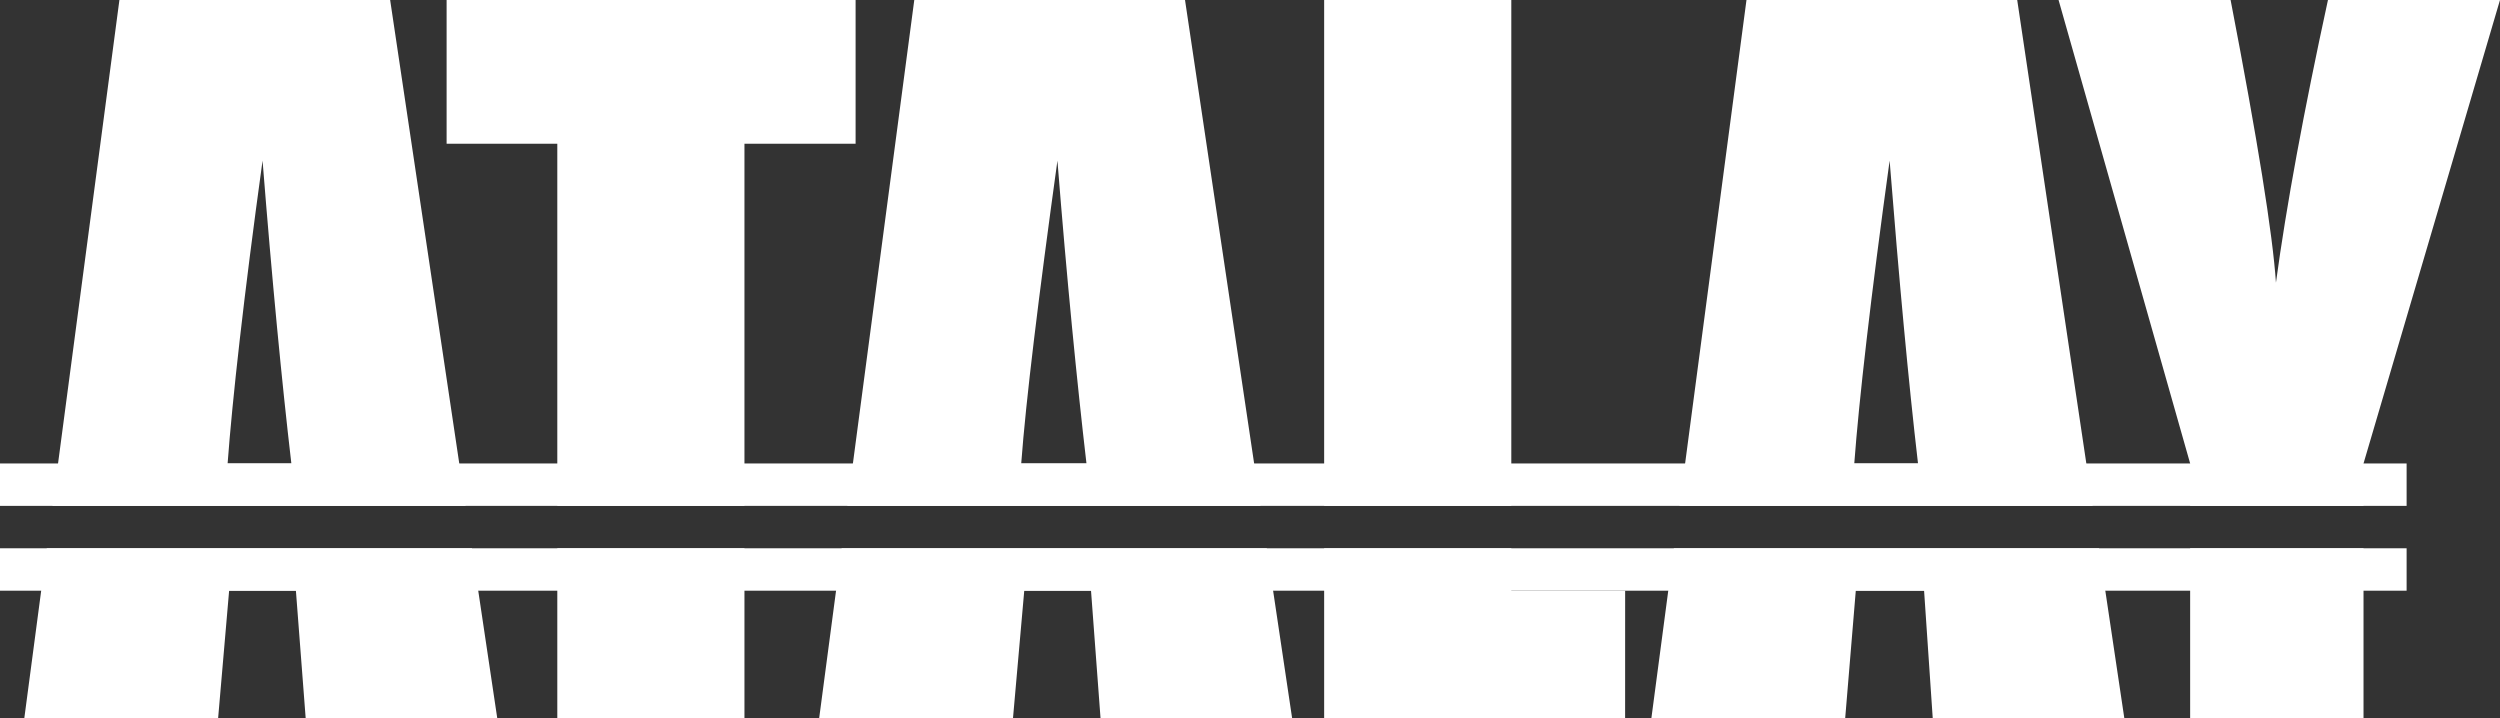 <svg width="174" height="50" viewBox="0 0 174 50" fill="none" xmlns="http://www.w3.org/2000/svg">
  <rect x="0" y="0" width="174" height="50" fill="#333333" stroke="none"/>
  <path fill-rule="evenodd" clip-rule="evenodd"
    d="M32.405 35.209L27.154 0H8.311L3.649 35.209H32.405ZM32.845 38.16H3.258L1.69 50H15.18L15.947 41.112H20.595L21.276 50H34.611L32.845 38.16ZM38.788 38.16H51.814V50H38.788V38.16ZM51.814 35.209H38.788V10.006H31.084V0H59.55V10.006H51.814V35.209ZM58.58 38.16L57.012 50H70.503L71.288 41.112H75.935L76.598 50H89.934L88.168 38.16H58.58ZM87.728 35.209H58.971L63.634 0H82.477L87.728 35.209ZM92.161 38.16V50H113.108L113.11 41.112H105.187V38.16H92.161ZM105.187 35.209H92.161V0H105.187V35.209ZM116.502 38.16L114.934 50H128.424L129.163 41.112H133.916L134.519 50H147.855L146.089 38.16H116.502ZM145.649 35.209H116.893L121.555 0H140.398L145.649 35.209ZM152.434 38.16V50H164.501V38.16H152.434ZM164.501 35.209H152.434V32.257L143.276 0H155.25C157.127 9.739 158.179 16.296 158.406 19.673C159.128 14.34 160.335 7.783 162.026 0H174L164.501 32.257V35.209ZM18.274 11.18C18.934 19.498 19.617 26.595 20.278 32.257H15.842C16.172 27.83 16.954 20.733 18.274 11.18ZM75.618 32.257C74.958 26.595 74.257 19.498 73.597 11.18C72.277 20.733 71.407 27.83 71.077 32.257H75.618ZM133.493 32.257C132.833 26.595 132.178 19.498 131.518 11.18C130.198 20.733 129.388 27.83 129.058 32.257H133.493Z"
    fill="white" />
  <rect y="32.257" width="167.5" height="2.952" fill="white" />
  <rect y="38.16" width="167.5" height="2.952" fill="white" />
</svg>